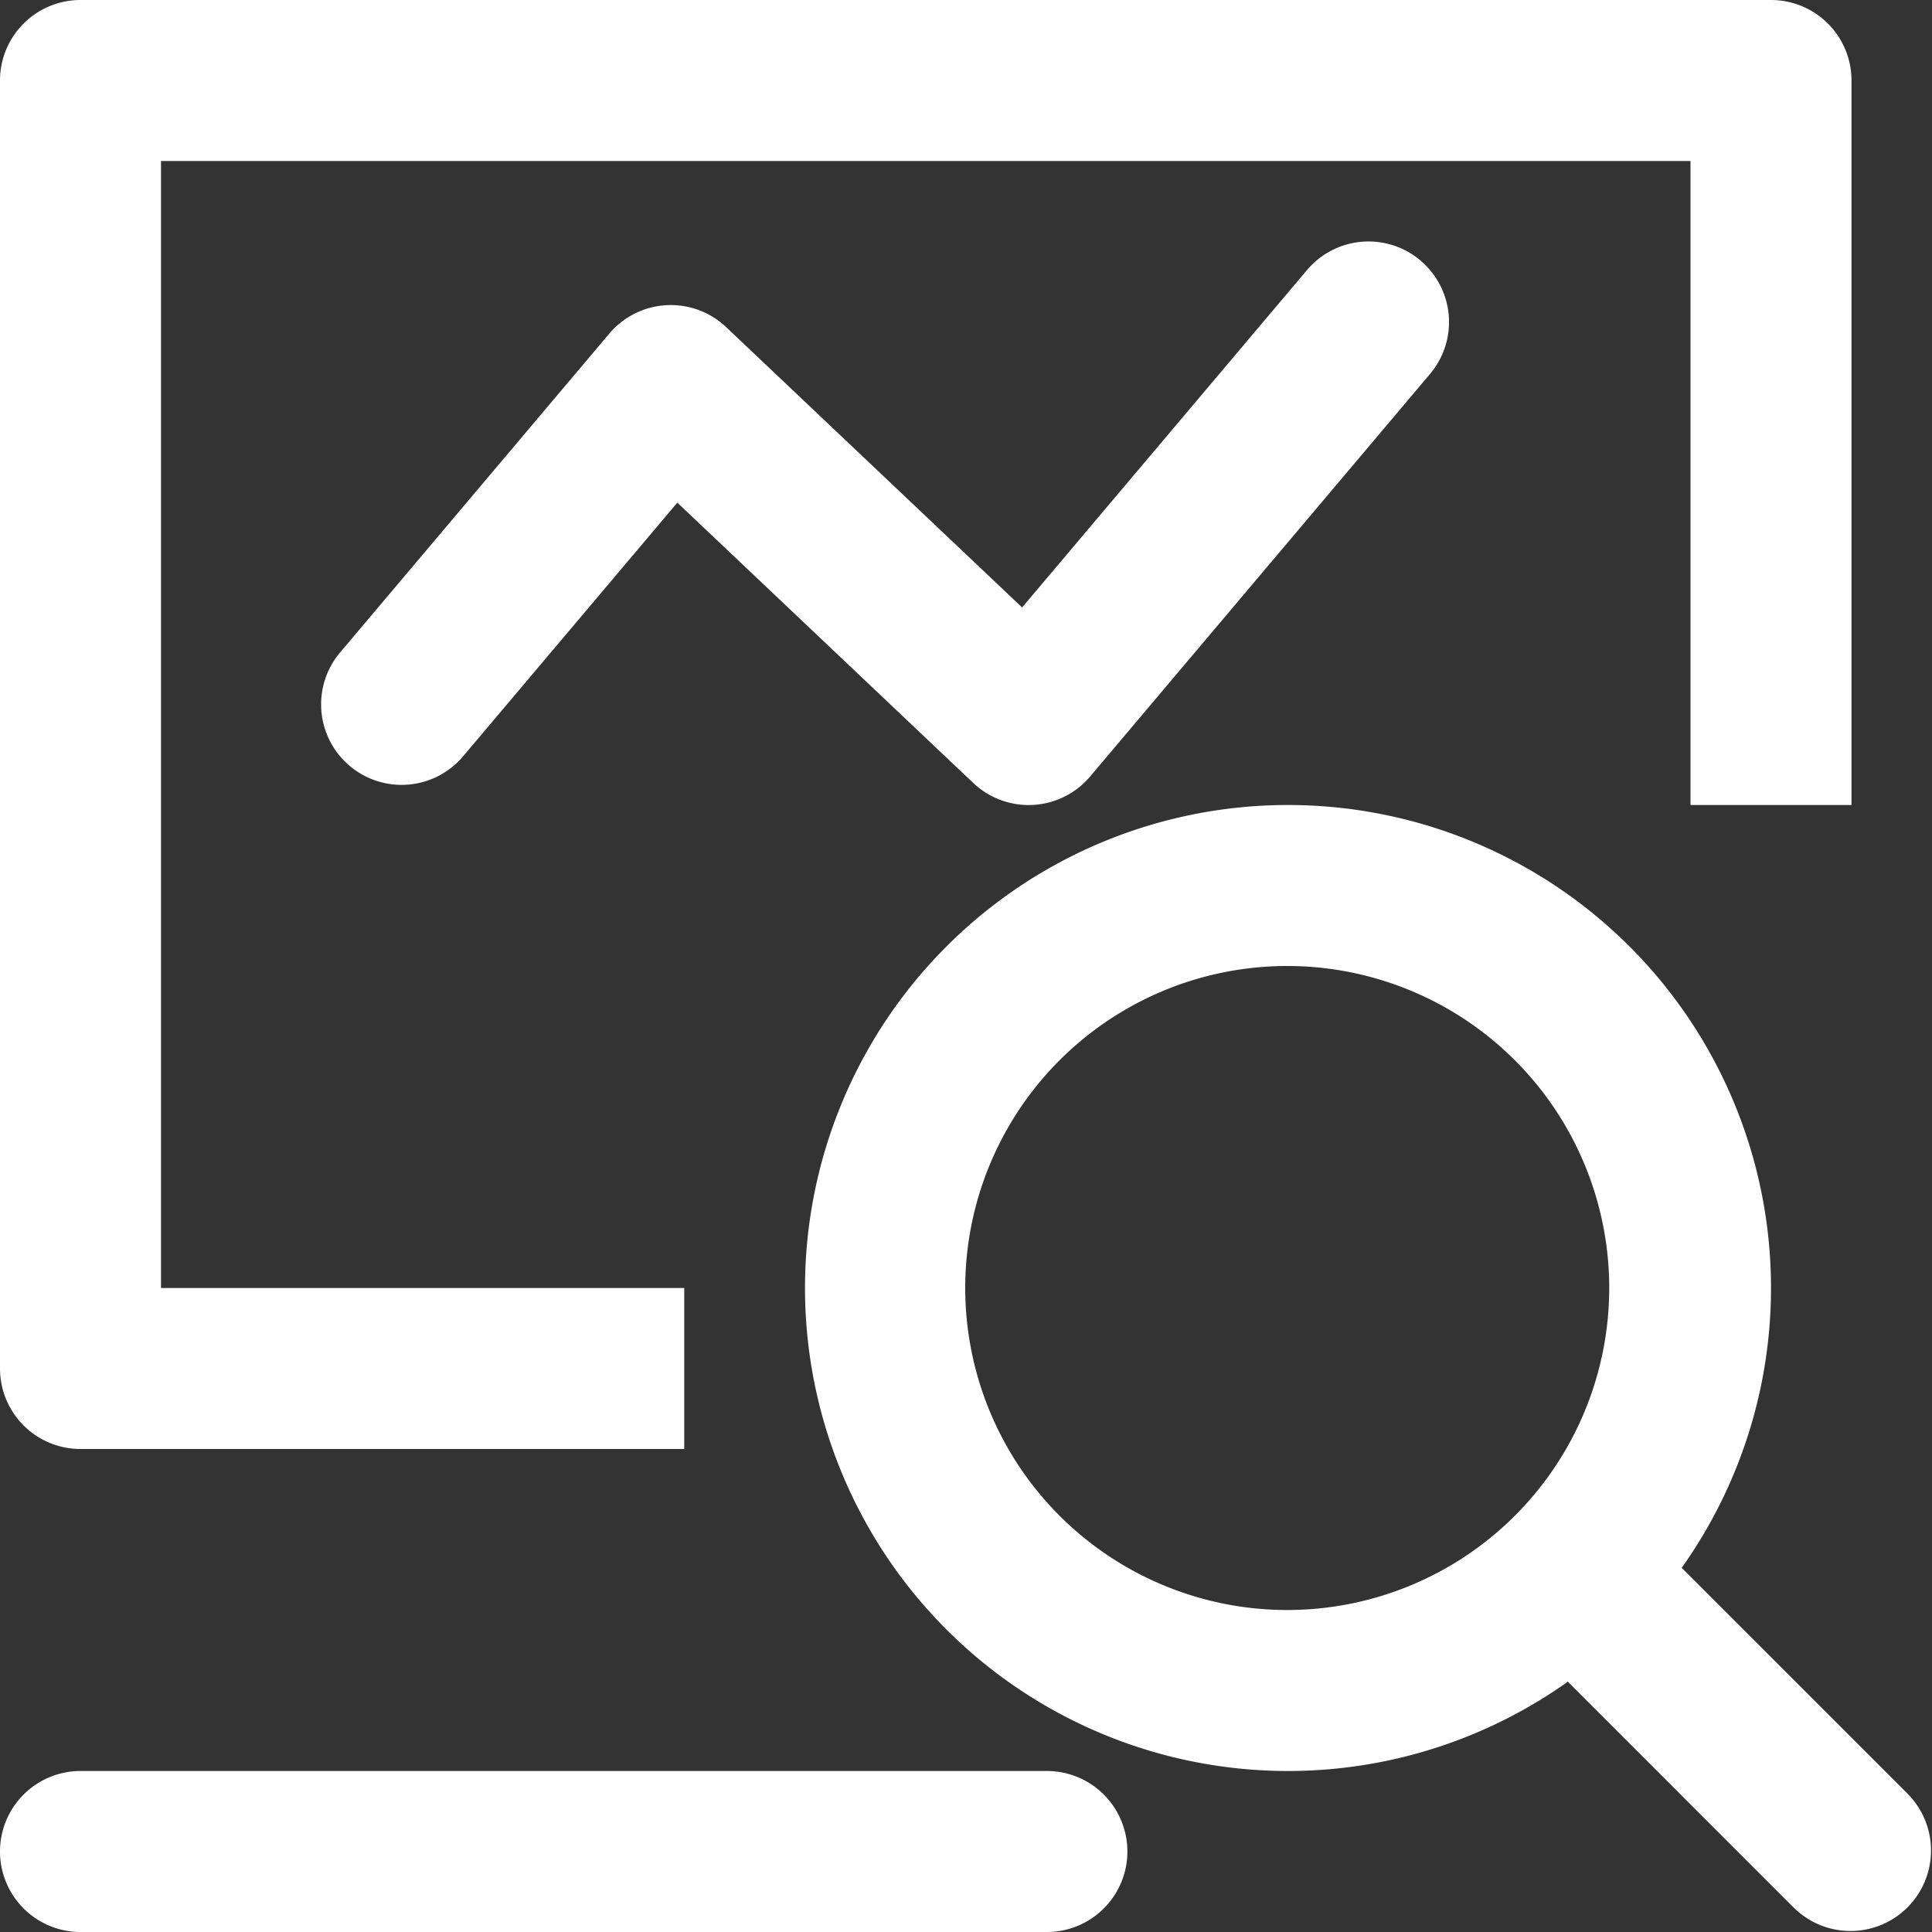 <?xml version="1.0" standalone="no"?><!DOCTYPE svg PUBLIC "-//W3C//DTD SVG 1.1//EN" "http://www.w3.org/Graphics/SVG/1.1/DTD/svg11.dtd"><svg t="1745032028398" class="icon" viewBox="0 0 1024 1024" version="1.1" xmlns="http://www.w3.org/2000/svg" p-id="9051" xmlns:xlink="http://www.w3.org/1999/xlink" width="200" height="200"><rect x="0" y="0" width="1024" height="1024" fill="#333333" stroke="none"/><path d="M682.667 512a170.667 170.667 0 1 0 0 341.333 170.667 170.667 0 0 0 0-341.333z m-256 170.667a256 256 0 1 1 512 0 256 256 0 0 1-512 0z" p-id="9052" fill="#ffffff"></path><path d="M812.501 812.501a42.667 42.667 0 0 1 60.331 0l138.667 138.667a42.667 42.667 0 0 1-60.331 60.331l-138.667-138.667a42.667 42.667 0 0 1 0-60.331zM0 42.667a42.667 42.667 0 0 1 42.667-42.667h896a42.667 42.667 0 0 1 42.667 42.667v384h-85.333V85.333H85.333v597.333h277.333v85.333H42.667a42.667 42.667 0 0 1-42.667-42.667V42.667z" p-id="9053" fill="#ffffff"></path><path d="M752.853 138.069a42.667 42.667 0 0 1 5.077 60.16l-180.139 213.333a42.667 42.667 0 0 1-61.952 3.413L358.997 266.411l-113.067 133.888a42.667 42.667 0 1 1-65.195-55.04l142.208-168.448a42.667 42.667 0 0 1 61.952-3.413l156.843 148.565 150.997-178.816a42.667 42.667 0 0 1 60.16-5.077zM0 981.333a42.667 42.667 0 0 1 42.667-42.667h512a42.667 42.667 0 1 1 0 85.333H42.667a42.667 42.667 0 0 1-42.667-42.667z" p-id="9054" fill="#ffffff"></path></svg>